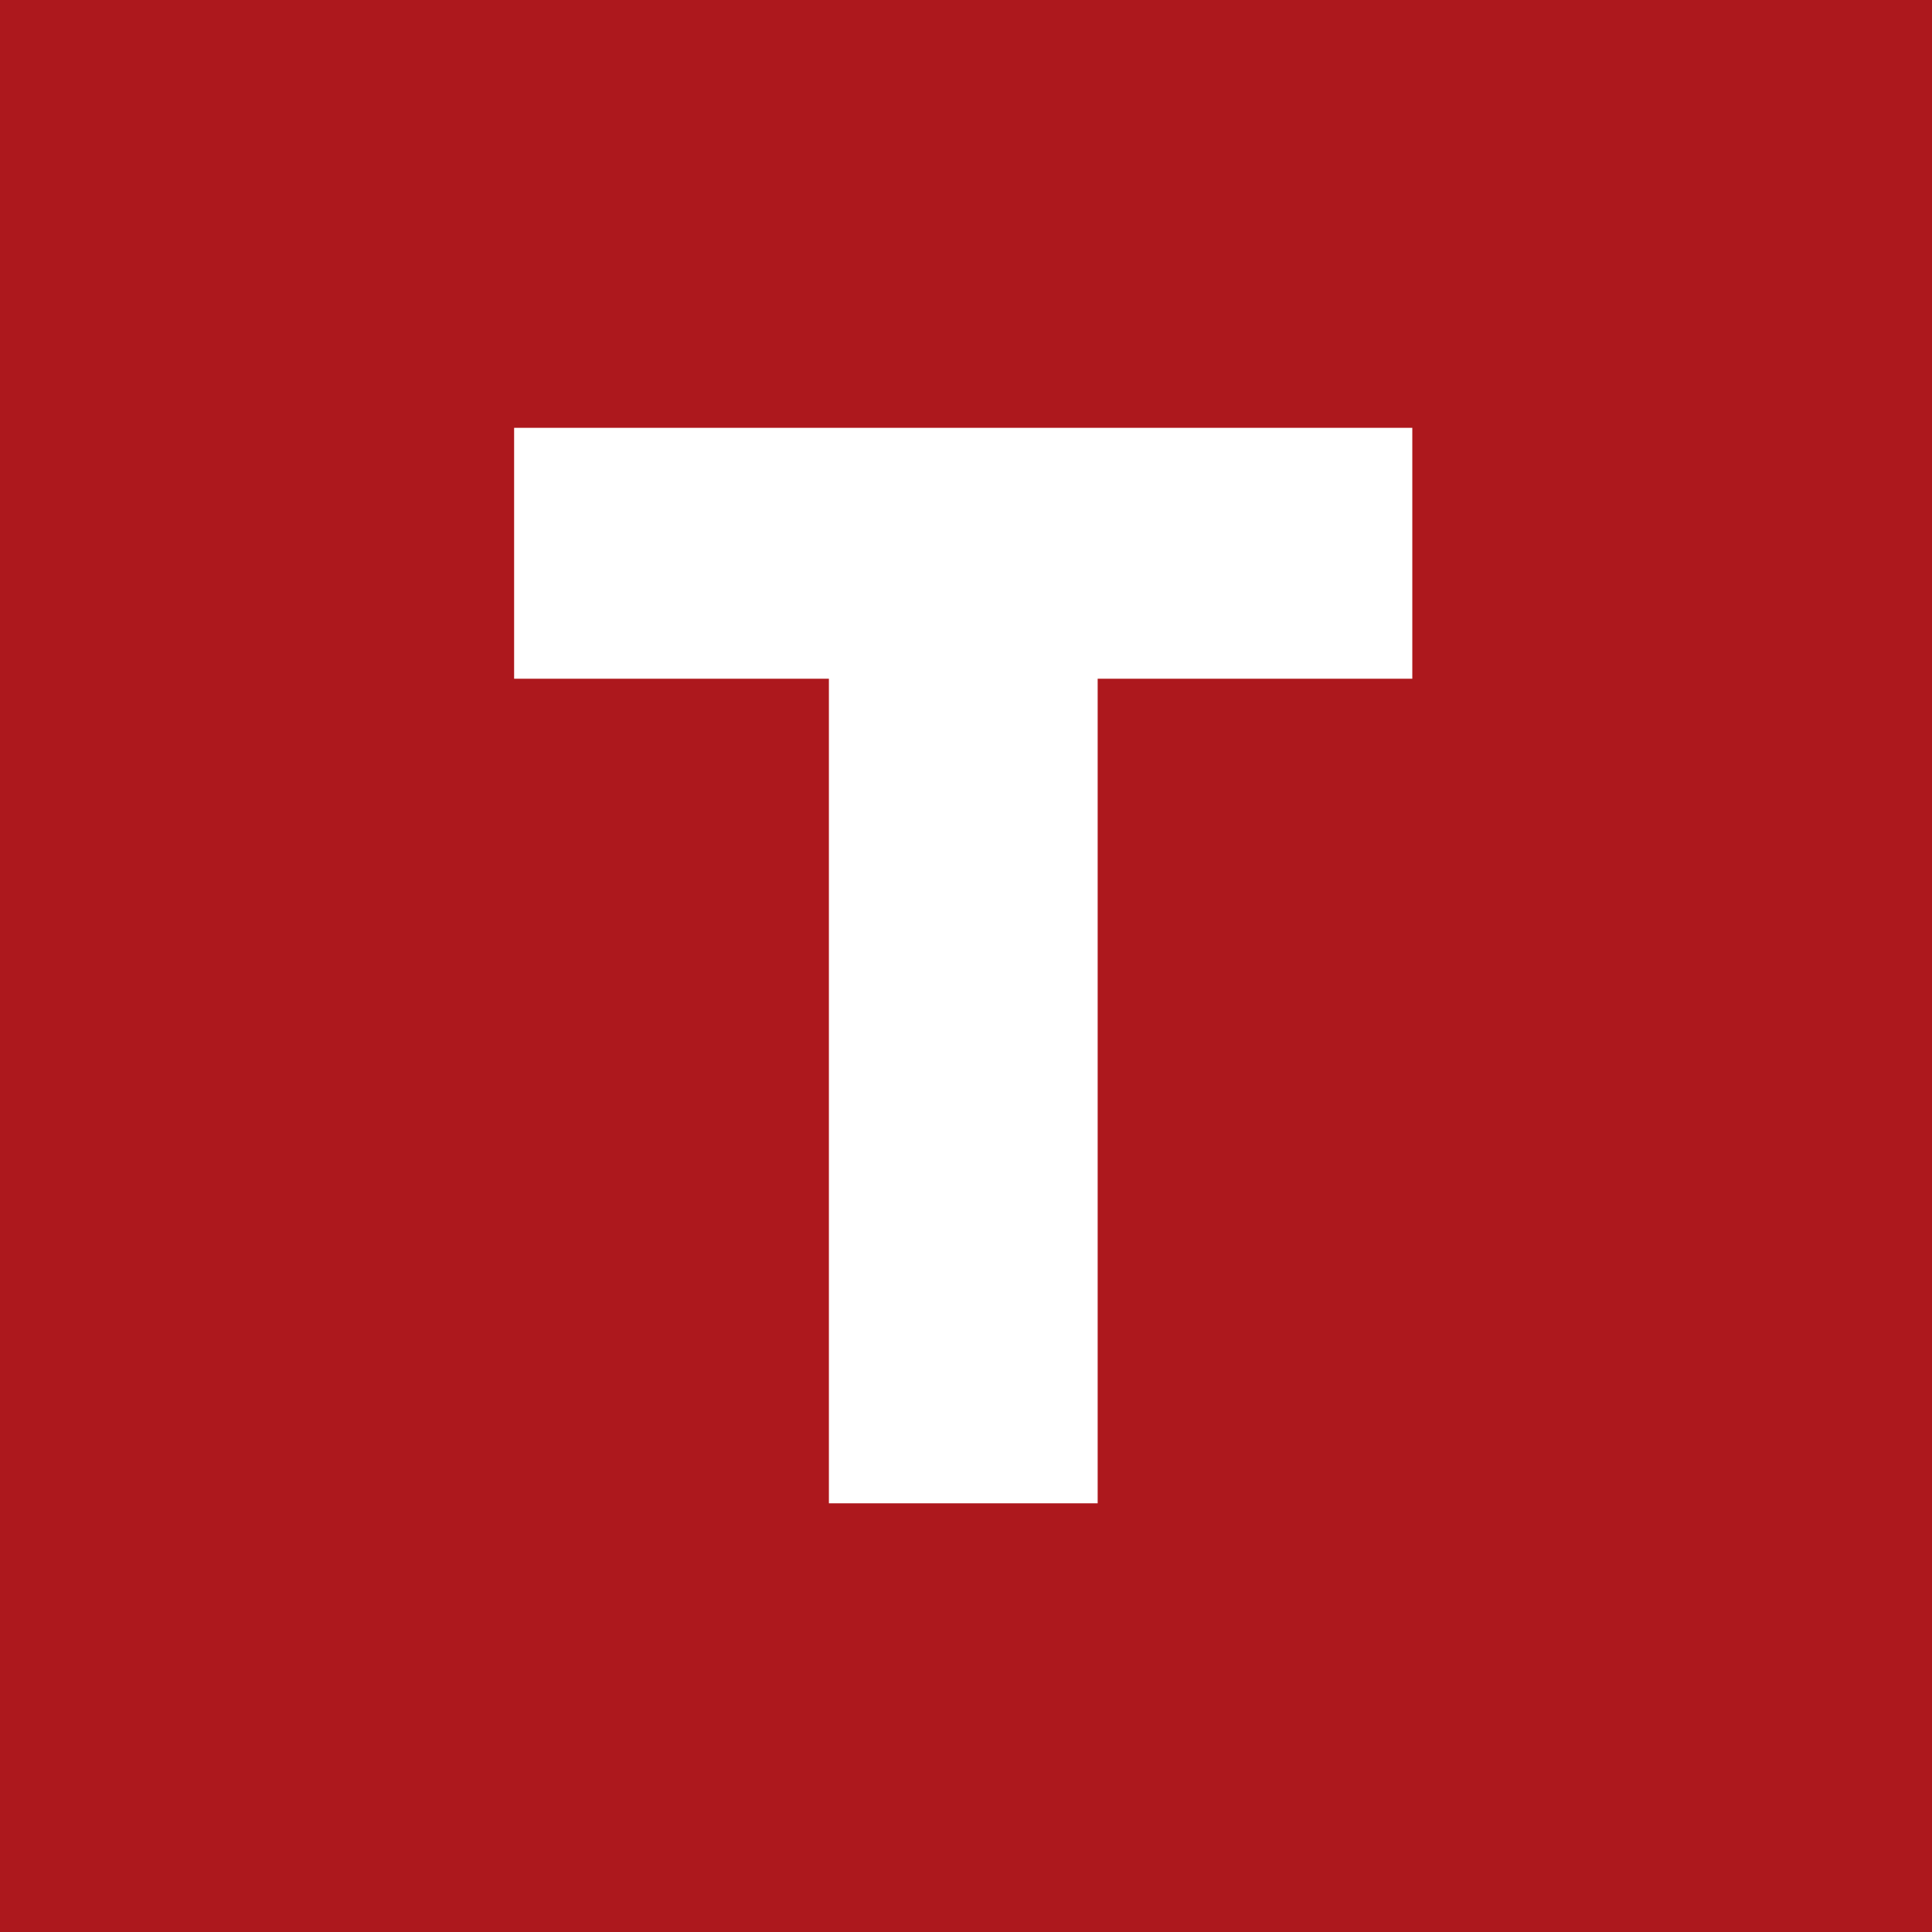 <svg height="28.049" viewBox="0 0 28.049 28.049" width="28.049" xmlns="http://www.w3.org/2000/svg"><path d="M0 0h28.049v28.049H0z" fill="#AD181D"/><path d="M7.464 6.211v3.643h4.57v11.971h3.902V9.854h4.568V6.211z" fill="#FFF"/></svg>